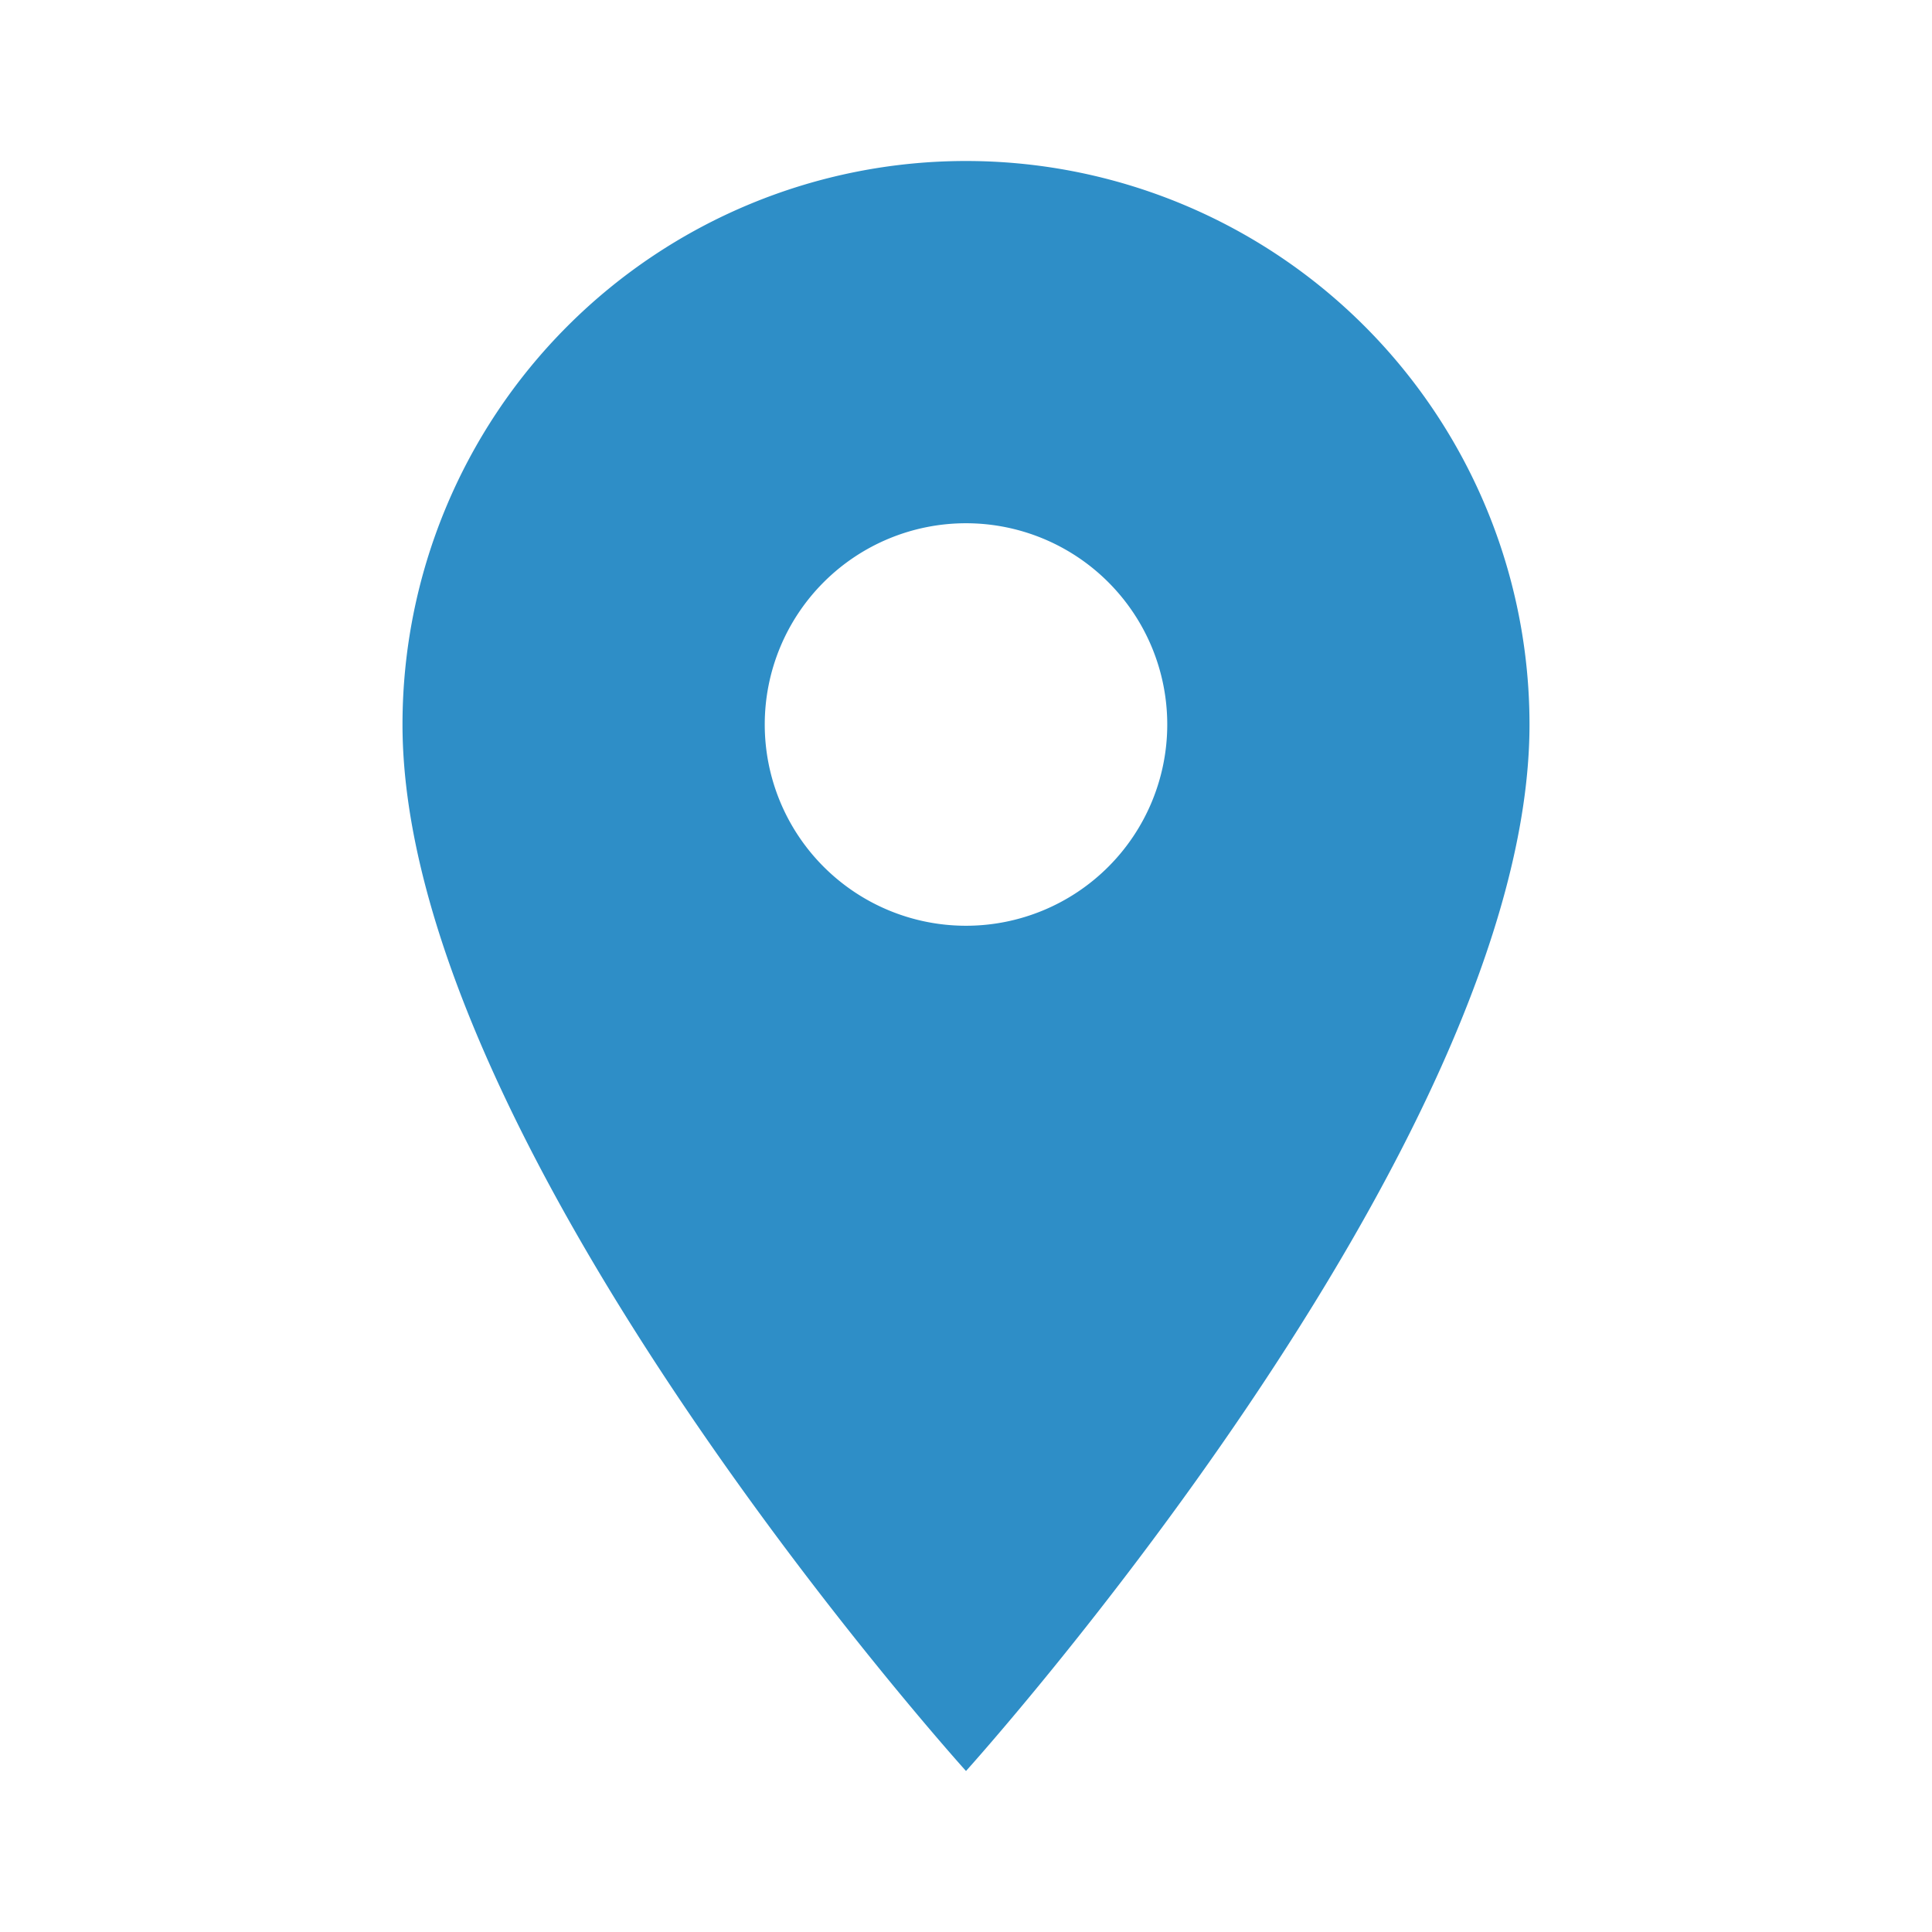 <svg width="24" height="24" fill="none" xmlns="http://www.w3.org/2000/svg"><path d="M12 11.5a2.5 2.5 0 1 1 0-5 2.5 2.5 0 0 1 0 5ZM12 2a7 7 0 0 0-7 7c0 5.25 7 13 7 13s7-7.75 7-13a7 7 0 0 0-7-7Z" fill="#2E8EC7"/></svg>